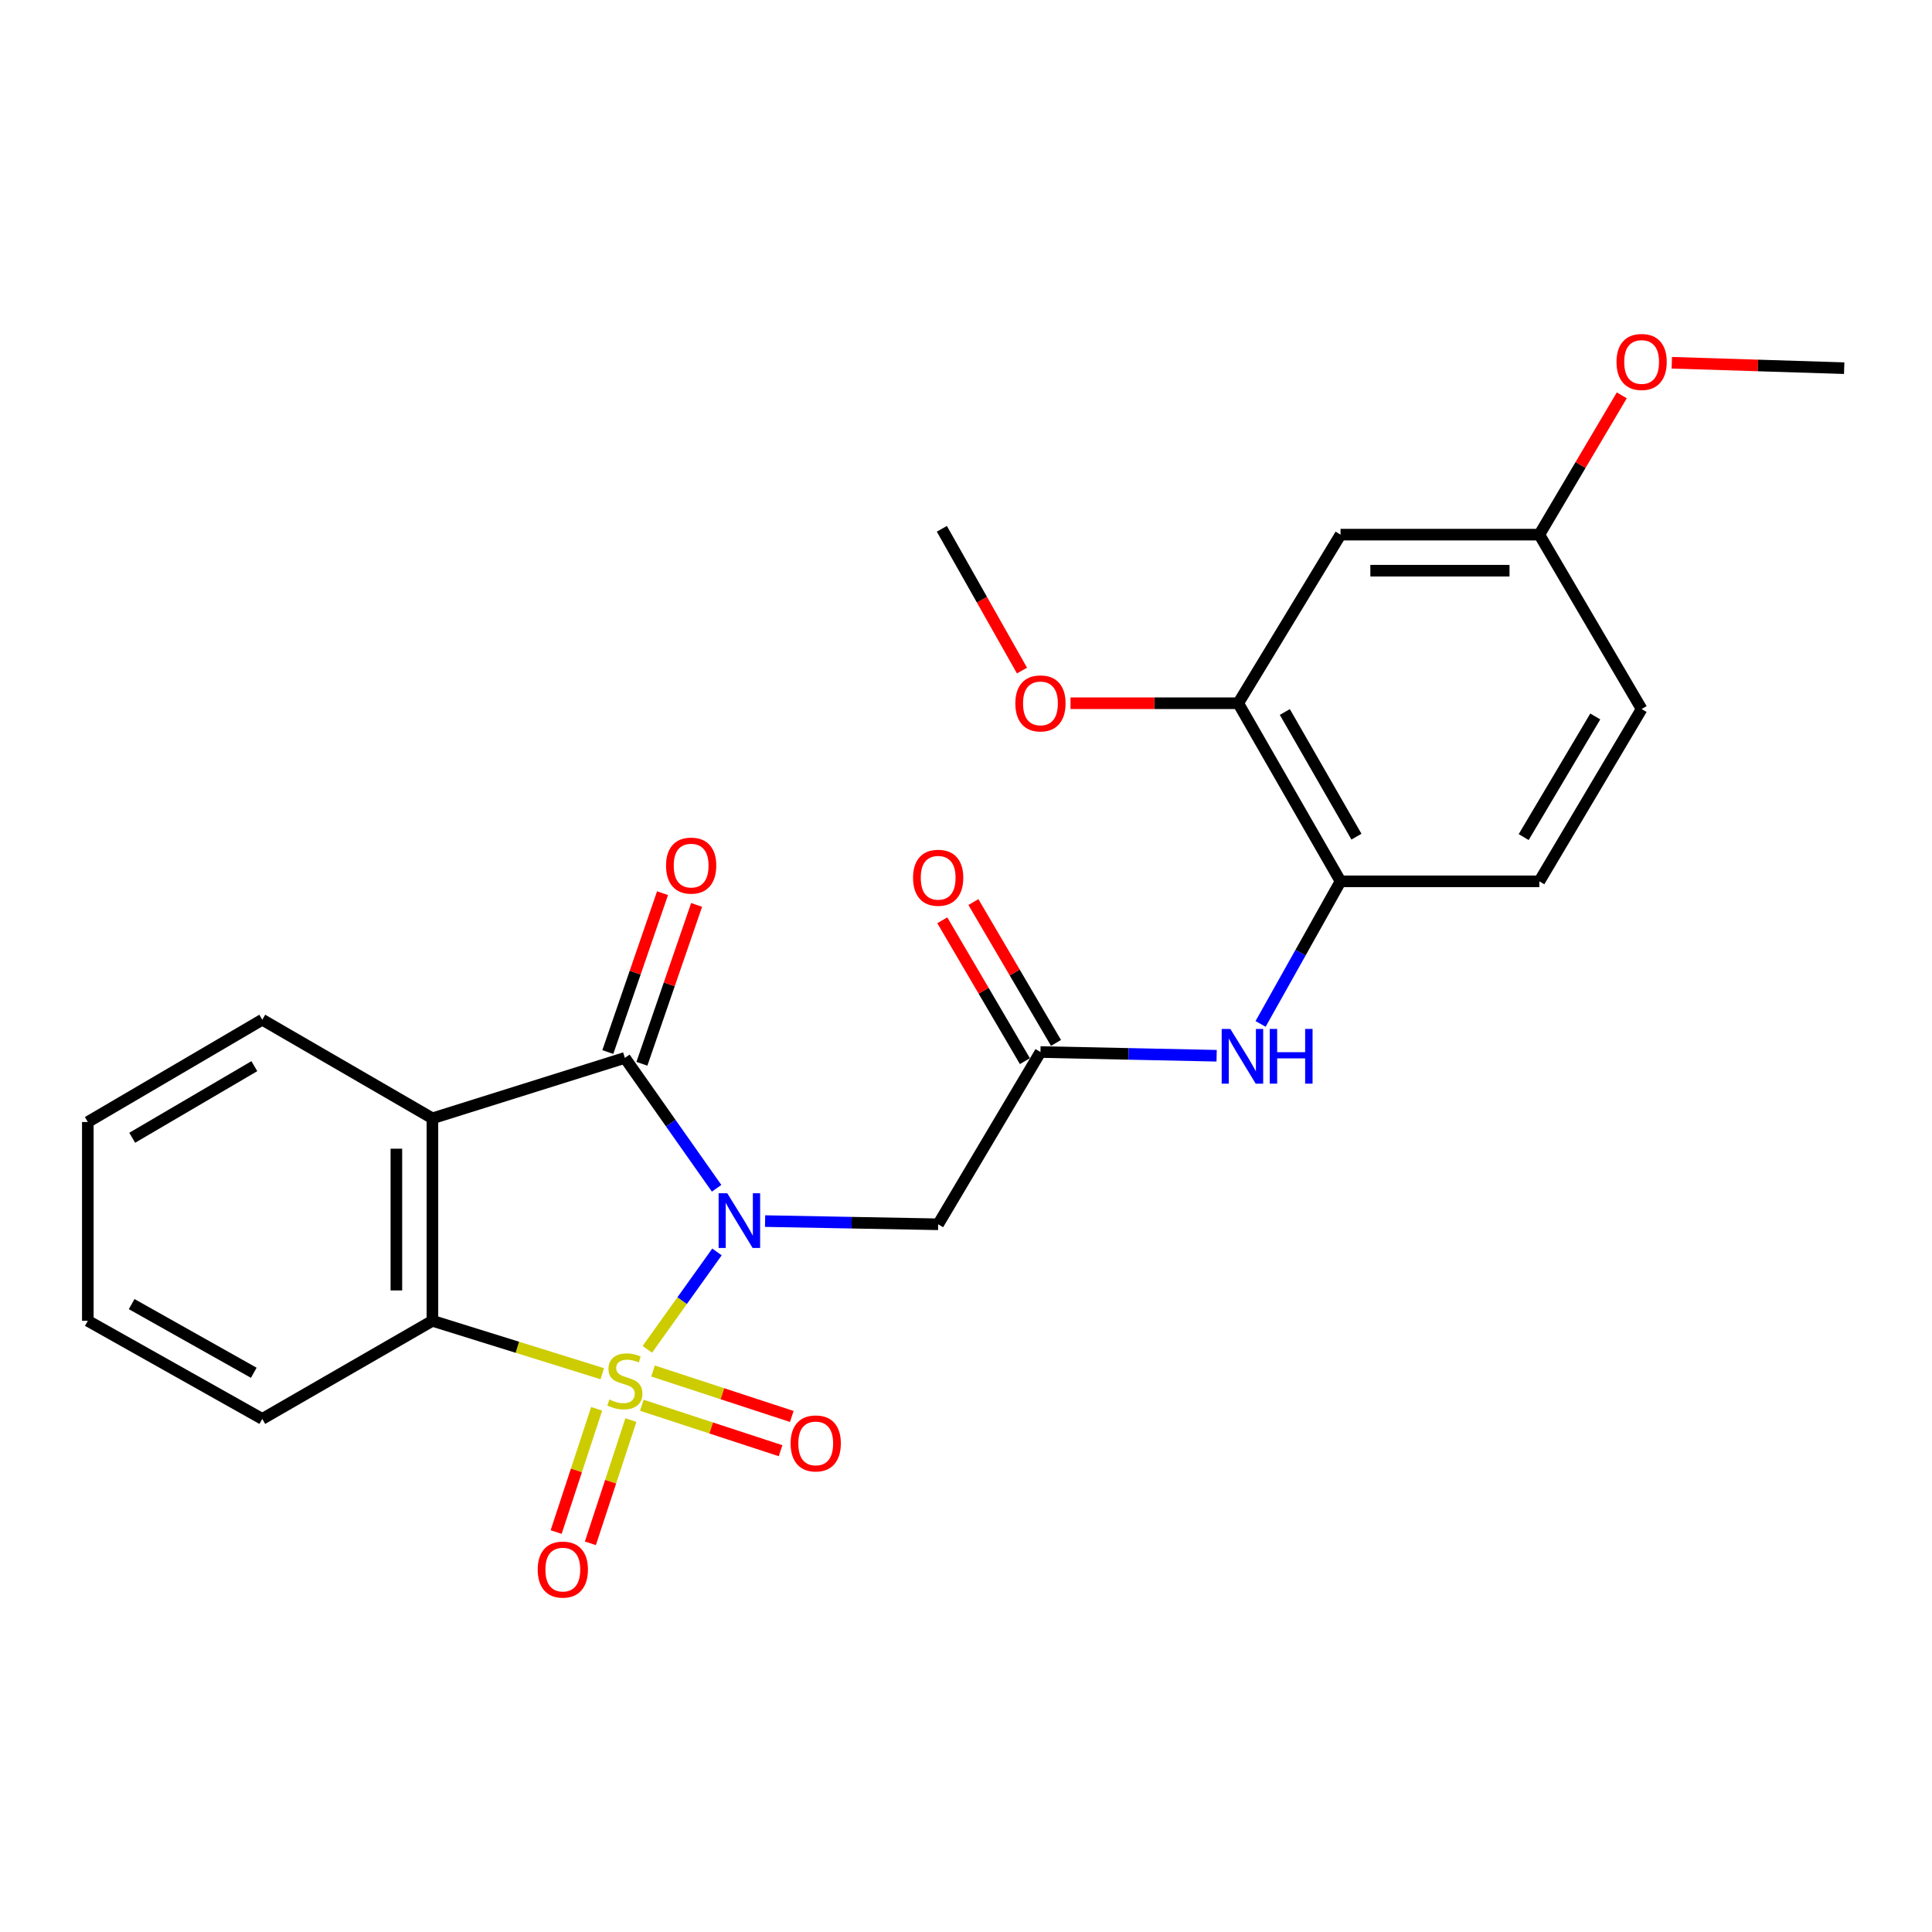 <?xml version='1.0' encoding='iso-8859-1'?>
<svg version='1.1' baseProfile='full'
              xmlns='http://www.w3.org/2000/svg'
                      xmlns:rdkit='http://www.rdkit.org/xml'
                      xmlns:xlink='http://www.w3.org/1999/xlink'
                  xml:space='preserve'
width='1000px' height='1000px' viewBox='0 0 1000 1000'>
<!-- END OF HEADER -->
<rect style='opacity:1.0;fill:#FFFFFF;stroke:none' width='1000' height='1000' x='0' y='0'> </rect>
<path class='bond-0' d='M 335.056,698.411 L 353.081,673.205' style='fill:none;fill-rule:evenodd;stroke:#CCCC00;stroke-width:6px;stroke-linecap:butt;stroke-linejoin:miter;stroke-opacity:1' />
<path class='bond-0' d='M 353.081,673.205 L 371.107,647.998' style='fill:none;fill-rule:evenodd;stroke:#0000FF;stroke-width:6px;stroke-linecap:butt;stroke-linejoin:miter;stroke-opacity:1' />
<path class='bond-3' d='M 311.74,711.031 L 267.78,697.339' style='fill:none;fill-rule:evenodd;stroke:#CCCC00;stroke-width:6px;stroke-linecap:butt;stroke-linejoin:miter;stroke-opacity:1' />
<path class='bond-3' d='M 267.78,697.339 L 223.819,683.648' style='fill:none;fill-rule:evenodd;stroke:#000000;stroke-width:6px;stroke-linecap:butt;stroke-linejoin:miter;stroke-opacity:1' />
<path class='bond-6' d='M 308.829,729.207 L 298.343,761.097' style='fill:none;fill-rule:evenodd;stroke:#CCCC00;stroke-width:6px;stroke-linecap:butt;stroke-linejoin:miter;stroke-opacity:1' />
<path class='bond-6' d='M 298.343,761.097 L 287.858,792.987' style='fill:none;fill-rule:evenodd;stroke:#FF0000;stroke-width:6px;stroke-linecap:butt;stroke-linejoin:miter;stroke-opacity:1' />
<path class='bond-6' d='M 326.553,735.035 L 316.067,766.925' style='fill:none;fill-rule:evenodd;stroke:#CCCC00;stroke-width:6px;stroke-linecap:butt;stroke-linejoin:miter;stroke-opacity:1' />
<path class='bond-6' d='M 316.067,766.925 L 305.582,798.815' style='fill:none;fill-rule:evenodd;stroke:#FF0000;stroke-width:6px;stroke-linecap:butt;stroke-linejoin:miter;stroke-opacity:1' />
<path class='bond-7' d='M 332.204,727.362 L 368.114,739.124' style='fill:none;fill-rule:evenodd;stroke:#CCCC00;stroke-width:6px;stroke-linecap:butt;stroke-linejoin:miter;stroke-opacity:1' />
<path class='bond-7' d='M 368.114,739.124 L 404.024,750.887' style='fill:none;fill-rule:evenodd;stroke:#FF0000;stroke-width:6px;stroke-linecap:butt;stroke-linejoin:miter;stroke-opacity:1' />
<path class='bond-7' d='M 338.011,709.631 L 373.922,721.394' style='fill:none;fill-rule:evenodd;stroke:#CCCC00;stroke-width:6px;stroke-linecap:butt;stroke-linejoin:miter;stroke-opacity:1' />
<path class='bond-7' d='M 373.922,721.394 L 409.832,733.157' style='fill:none;fill-rule:evenodd;stroke:#FF0000;stroke-width:6px;stroke-linecap:butt;stroke-linejoin:miter;stroke-opacity:1' />
<path class='bond-1' d='M 370.92,615.056 L 347.174,581.315' style='fill:none;fill-rule:evenodd;stroke:#0000FF;stroke-width:6px;stroke-linecap:butt;stroke-linejoin:miter;stroke-opacity:1' />
<path class='bond-1' d='M 347.174,581.315 L 323.429,547.573' style='fill:none;fill-rule:evenodd;stroke:#000000;stroke-width:6px;stroke-linecap:butt;stroke-linejoin:miter;stroke-opacity:1' />
<path class='bond-4' d='M 396.01,632.036 L 440.801,632.862' style='fill:none;fill-rule:evenodd;stroke:#0000FF;stroke-width:6px;stroke-linecap:butt;stroke-linejoin:miter;stroke-opacity:1' />
<path class='bond-4' d='M 440.801,632.862 L 485.592,633.687' style='fill:none;fill-rule:evenodd;stroke:#000000;stroke-width:6px;stroke-linecap:butt;stroke-linejoin:miter;stroke-opacity:1' />
<path class='bond-12' d='M 332.249,550.611 L 346.408,509.498' style='fill:none;fill-rule:evenodd;stroke:#000000;stroke-width:6px;stroke-linecap:butt;stroke-linejoin:miter;stroke-opacity:1' />
<path class='bond-12' d='M 346.408,509.498 L 360.567,468.385' style='fill:none;fill-rule:evenodd;stroke:#FF0000;stroke-width:6px;stroke-linecap:butt;stroke-linejoin:miter;stroke-opacity:1' />
<path class='bond-12' d='M 314.608,544.536 L 328.768,503.423' style='fill:none;fill-rule:evenodd;stroke:#000000;stroke-width:6px;stroke-linecap:butt;stroke-linejoin:miter;stroke-opacity:1' />
<path class='bond-12' d='M 328.768,503.423 L 342.927,462.31' style='fill:none;fill-rule:evenodd;stroke:#FF0000;stroke-width:6px;stroke-linecap:butt;stroke-linejoin:miter;stroke-opacity:1' />
<path class='bond-25' d='M 323.429,547.573 L 223.819,578.845' style='fill:none;fill-rule:evenodd;stroke:#000000;stroke-width:6px;stroke-linecap:butt;stroke-linejoin:miter;stroke-opacity:1' />
<path class='bond-2' d='M 223.819,578.845 L 223.819,683.648' style='fill:none;fill-rule:evenodd;stroke:#000000;stroke-width:6px;stroke-linecap:butt;stroke-linejoin:miter;stroke-opacity:1' />
<path class='bond-2' d='M 205.162,594.565 L 205.162,667.927' style='fill:none;fill-rule:evenodd;stroke:#000000;stroke-width:6px;stroke-linecap:butt;stroke-linejoin:miter;stroke-opacity:1' />
<path class='bond-16' d='M 223.819,578.845 L 135.756,527.807' style='fill:none;fill-rule:evenodd;stroke:#000000;stroke-width:6px;stroke-linecap:butt;stroke-linejoin:miter;stroke-opacity:1' />
<path class='bond-19' d='M 223.819,683.648 L 135.756,734.427' style='fill:none;fill-rule:evenodd;stroke:#000000;stroke-width:6px;stroke-linecap:butt;stroke-linejoin:miter;stroke-opacity:1' />
<path class='bond-5' d='M 485.592,633.687 L 538.538,544.526' style='fill:none;fill-rule:evenodd;stroke:#000000;stroke-width:6px;stroke-linecap:butt;stroke-linejoin:miter;stroke-opacity:1' />
<path class='bond-8' d='M 538.538,544.526 L 584.132,545.489' style='fill:none;fill-rule:evenodd;stroke:#000000;stroke-width:6px;stroke-linecap:butt;stroke-linejoin:miter;stroke-opacity:1' />
<path class='bond-8' d='M 584.132,545.489 L 629.727,546.452' style='fill:none;fill-rule:evenodd;stroke:#0000FF;stroke-width:6px;stroke-linecap:butt;stroke-linejoin:miter;stroke-opacity:1' />
<path class='bond-13' d='M 546.585,539.807 L 525.207,503.354' style='fill:none;fill-rule:evenodd;stroke:#000000;stroke-width:6px;stroke-linecap:butt;stroke-linejoin:miter;stroke-opacity:1' />
<path class='bond-13' d='M 525.207,503.354 L 503.83,466.902' style='fill:none;fill-rule:evenodd;stroke:#FF0000;stroke-width:6px;stroke-linecap:butt;stroke-linejoin:miter;stroke-opacity:1' />
<path class='bond-13' d='M 530.491,549.245 L 509.113,512.793' style='fill:none;fill-rule:evenodd;stroke:#000000;stroke-width:6px;stroke-linecap:butt;stroke-linejoin:miter;stroke-opacity:1' />
<path class='bond-13' d='M 509.113,512.793 L 487.736,476.341' style='fill:none;fill-rule:evenodd;stroke:#FF0000;stroke-width:6px;stroke-linecap:butt;stroke-linejoin:miter;stroke-opacity:1' />
<path class='bond-9' d='M 652.477,529.978 L 673.169,493.075' style='fill:none;fill-rule:evenodd;stroke:#0000FF;stroke-width:6px;stroke-linecap:butt;stroke-linejoin:miter;stroke-opacity:1' />
<path class='bond-9' d='M 673.169,493.075 L 693.86,456.173' style='fill:none;fill-rule:evenodd;stroke:#000000;stroke-width:6px;stroke-linecap:butt;stroke-linejoin:miter;stroke-opacity:1' />
<path class='bond-10' d='M 693.86,456.173 L 640.905,363.995' style='fill:none;fill-rule:evenodd;stroke:#000000;stroke-width:6px;stroke-linecap:butt;stroke-linejoin:miter;stroke-opacity:1' />
<path class='bond-10' d='M 702.095,433.052 L 665.026,368.528' style='fill:none;fill-rule:evenodd;stroke:#000000;stroke-width:6px;stroke-linecap:butt;stroke-linejoin:miter;stroke-opacity:1' />
<path class='bond-14' d='M 693.86,456.173 L 796.756,456.173' style='fill:none;fill-rule:evenodd;stroke:#000000;stroke-width:6px;stroke-linecap:butt;stroke-linejoin:miter;stroke-opacity:1' />
<path class='bond-11' d='M 640.905,363.995 L 693.86,276.73' style='fill:none;fill-rule:evenodd;stroke:#000000;stroke-width:6px;stroke-linecap:butt;stroke-linejoin:miter;stroke-opacity:1' />
<path class='bond-18' d='M 640.905,363.995 L 597.501,363.995' style='fill:none;fill-rule:evenodd;stroke:#000000;stroke-width:6px;stroke-linecap:butt;stroke-linejoin:miter;stroke-opacity:1' />
<path class='bond-18' d='M 597.501,363.995 L 554.097,363.995' style='fill:none;fill-rule:evenodd;stroke:#FF0000;stroke-width:6px;stroke-linecap:butt;stroke-linejoin:miter;stroke-opacity:1' />
<path class='bond-27' d='M 693.86,276.73 L 796.756,276.73' style='fill:none;fill-rule:evenodd;stroke:#000000;stroke-width:6px;stroke-linecap:butt;stroke-linejoin:miter;stroke-opacity:1' />
<path class='bond-27' d='M 709.295,295.388 L 781.322,295.388' style='fill:none;fill-rule:evenodd;stroke:#000000;stroke-width:6px;stroke-linecap:butt;stroke-linejoin:miter;stroke-opacity:1' />
<path class='bond-17' d='M 796.756,456.173 L 849.701,366.991' style='fill:none;fill-rule:evenodd;stroke:#000000;stroke-width:6px;stroke-linecap:butt;stroke-linejoin:miter;stroke-opacity:1' />
<path class='bond-17' d='M 788.655,433.271 L 825.716,370.843' style='fill:none;fill-rule:evenodd;stroke:#000000;stroke-width:6px;stroke-linecap:butt;stroke-linejoin:miter;stroke-opacity:1' />
<path class='bond-15' d='M 796.756,276.73 L 849.701,366.991' style='fill:none;fill-rule:evenodd;stroke:#000000;stroke-width:6px;stroke-linecap:butt;stroke-linejoin:miter;stroke-opacity:1' />
<path class='bond-20' d='M 796.756,276.73 L 818.092,240.679' style='fill:none;fill-rule:evenodd;stroke:#000000;stroke-width:6px;stroke-linecap:butt;stroke-linejoin:miter;stroke-opacity:1' />
<path class='bond-20' d='M 818.092,240.679 L 839.428,204.627' style='fill:none;fill-rule:evenodd;stroke:#FF0000;stroke-width:6px;stroke-linecap:butt;stroke-linejoin:miter;stroke-opacity:1' />
<path class='bond-26' d='M 135.756,527.807 L 45.455,580.752' style='fill:none;fill-rule:evenodd;stroke:#000000;stroke-width:6px;stroke-linecap:butt;stroke-linejoin:miter;stroke-opacity:1' />
<path class='bond-26' d='M 131.648,551.844 L 68.436,588.905' style='fill:none;fill-rule:evenodd;stroke:#000000;stroke-width:6px;stroke-linecap:butt;stroke-linejoin:miter;stroke-opacity:1' />
<path class='bond-21' d='M 528.978,347.082 L 508.239,310.393' style='fill:none;fill-rule:evenodd;stroke:#FF0000;stroke-width:6px;stroke-linecap:butt;stroke-linejoin:miter;stroke-opacity:1' />
<path class='bond-21' d='M 508.239,310.393 L 487.5,273.704' style='fill:none;fill-rule:evenodd;stroke:#000000;stroke-width:6px;stroke-linecap:butt;stroke-linejoin:miter;stroke-opacity:1' />
<path class='bond-24' d='M 135.756,734.427 L 45.455,683.648' style='fill:none;fill-rule:evenodd;stroke:#000000;stroke-width:6px;stroke-linecap:butt;stroke-linejoin:miter;stroke-opacity:1' />
<path class='bond-24' d='M 131.356,710.547 L 68.145,675.002' style='fill:none;fill-rule:evenodd;stroke:#000000;stroke-width:6px;stroke-linecap:butt;stroke-linejoin:miter;stroke-opacity:1' />
<path class='bond-22' d='M 865.324,187.759 L 909.935,189.162' style='fill:none;fill-rule:evenodd;stroke:#FF0000;stroke-width:6px;stroke-linecap:butt;stroke-linejoin:miter;stroke-opacity:1' />
<path class='bond-22' d='M 909.935,189.162 L 954.545,190.564' style='fill:none;fill-rule:evenodd;stroke:#000000;stroke-width:6px;stroke-linecap:butt;stroke-linejoin:miter;stroke-opacity:1' />
<path class='bond-23' d='M 45.455,580.752 L 45.455,683.648' style='fill:none;fill-rule:evenodd;stroke:#000000;stroke-width:6px;stroke-linecap:butt;stroke-linejoin:miter;stroke-opacity:1' />
<path  class='atom-0' d='M 315.429 724.391
Q 315.749 724.511, 317.069 725.071
Q 318.389 725.631, 319.829 725.991
Q 321.309 726.311, 322.749 726.311
Q 325.429 726.311, 326.989 725.031
Q 328.549 723.711, 328.549 721.431
Q 328.549 719.871, 327.749 718.911
Q 326.989 717.951, 325.789 717.431
Q 324.589 716.911, 322.589 716.311
Q 320.069 715.551, 318.549 714.831
Q 317.069 714.111, 315.989 712.591
Q 314.949 711.071, 314.949 708.511
Q 314.949 704.951, 317.349 702.751
Q 319.789 700.551, 324.589 700.551
Q 327.869 700.551, 331.589 702.111
L 330.669 705.191
Q 327.269 703.791, 324.709 703.791
Q 321.949 703.791, 320.429 704.951
Q 318.909 706.071, 318.949 708.031
Q 318.949 709.551, 319.709 710.471
Q 320.509 711.391, 321.629 711.911
Q 322.789 712.431, 324.709 713.031
Q 327.269 713.831, 328.789 714.631
Q 330.309 715.431, 331.389 717.071
Q 332.509 718.671, 332.509 721.431
Q 332.509 725.351, 329.869 727.471
Q 327.269 729.551, 322.909 729.551
Q 320.389 729.551, 318.469 728.991
Q 316.589 728.471, 314.349 727.551
L 315.429 724.391
' fill='#CCCC00'/>
<path  class='atom-1' d='M 376.437 617.631
L 385.717 632.631
Q 386.637 634.111, 388.117 636.791
Q 389.597 639.471, 389.677 639.631
L 389.677 617.631
L 393.437 617.631
L 393.437 645.951
L 389.557 645.951
L 379.597 629.551
Q 378.437 627.631, 377.197 625.431
Q 375.997 623.231, 375.637 622.551
L 375.637 645.951
L 371.957 645.951
L 371.957 617.631
L 376.437 617.631
' fill='#0000FF'/>
<path  class='atom-7' d='M 278.317 812.412
Q 278.317 805.612, 281.677 801.812
Q 285.037 798.012, 291.317 798.012
Q 297.597 798.012, 300.957 801.812
Q 304.317 805.612, 304.317 812.412
Q 304.317 819.292, 300.917 823.212
Q 297.517 827.092, 291.317 827.092
Q 285.077 827.092, 281.677 823.212
Q 278.317 819.332, 278.317 812.412
M 291.317 823.892
Q 295.637 823.892, 297.957 821.012
Q 300.317 818.092, 300.317 812.412
Q 300.317 806.852, 297.957 804.052
Q 295.637 801.212, 291.317 801.212
Q 286.997 801.212, 284.637 804.012
Q 282.317 806.812, 282.317 812.412
Q 282.317 818.132, 284.637 821.012
Q 286.997 823.892, 291.317 823.892
' fill='#FF0000'/>
<path  class='atom-8' d='M 409.219 747.111
Q 409.219 740.311, 412.579 736.511
Q 415.939 732.711, 422.219 732.711
Q 428.499 732.711, 431.859 736.511
Q 435.219 740.311, 435.219 747.111
Q 435.219 753.991, 431.819 757.911
Q 428.419 761.791, 422.219 761.791
Q 415.979 761.791, 412.579 757.911
Q 409.219 754.031, 409.219 747.111
M 422.219 758.591
Q 426.539 758.591, 428.859 755.711
Q 431.219 752.791, 431.219 747.111
Q 431.219 741.551, 428.859 738.751
Q 426.539 735.911, 422.219 735.911
Q 417.899 735.911, 415.539 738.711
Q 413.219 741.511, 413.219 747.111
Q 413.219 752.831, 415.539 755.711
Q 417.899 758.591, 422.219 758.591
' fill='#FF0000'/>
<path  class='atom-9' d='M 636.821 532.574
L 646.101 547.574
Q 647.021 549.054, 648.501 551.734
Q 649.981 554.414, 650.061 554.574
L 650.061 532.574
L 653.821 532.574
L 653.821 560.894
L 649.941 560.894
L 639.981 544.494
Q 638.821 542.574, 637.581 540.374
Q 636.381 538.174, 636.021 537.494
L 636.021 560.894
L 632.341 560.894
L 632.341 532.574
L 636.821 532.574
' fill='#0000FF'/>
<path  class='atom-9' d='M 657.221 532.574
L 661.061 532.574
L 661.061 544.614
L 675.541 544.614
L 675.541 532.574
L 679.381 532.574
L 679.381 560.894
L 675.541 560.894
L 675.541 547.814
L 661.061 547.814
L 661.061 560.894
L 657.221 560.894
L 657.221 532.574
' fill='#0000FF'/>
<path  class='atom-13' d='M 344.738 448.033
Q 344.738 441.233, 348.098 437.433
Q 351.458 433.633, 357.738 433.633
Q 364.018 433.633, 367.378 437.433
Q 370.738 441.233, 370.738 448.033
Q 370.738 454.913, 367.338 458.833
Q 363.938 462.713, 357.738 462.713
Q 351.498 462.713, 348.098 458.833
Q 344.738 454.953, 344.738 448.033
M 357.738 459.513
Q 362.058 459.513, 364.378 456.633
Q 366.738 453.713, 366.738 448.033
Q 366.738 442.473, 364.378 439.673
Q 362.058 436.833, 357.738 436.833
Q 353.418 436.833, 351.058 439.633
Q 348.738 442.433, 348.738 448.033
Q 348.738 453.753, 351.058 456.633
Q 353.418 459.513, 357.738 459.513
' fill='#FF0000'/>
<path  class='atom-14' d='M 472.592 454.325
Q 472.592 447.525, 475.952 443.725
Q 479.312 439.925, 485.592 439.925
Q 491.872 439.925, 495.232 443.725
Q 498.592 447.525, 498.592 454.325
Q 498.592 461.205, 495.192 465.125
Q 491.792 469.005, 485.592 469.005
Q 479.352 469.005, 475.952 465.125
Q 472.592 461.245, 472.592 454.325
M 485.592 465.805
Q 489.912 465.805, 492.232 462.925
Q 494.592 460.005, 494.592 454.325
Q 494.592 448.765, 492.232 445.965
Q 489.912 443.125, 485.592 443.125
Q 481.272 443.125, 478.912 445.925
Q 476.592 448.725, 476.592 454.325
Q 476.592 460.045, 478.912 462.925
Q 481.272 465.805, 485.592 465.805
' fill='#FF0000'/>
<path  class='atom-19' d='M 525.538 364.075
Q 525.538 357.275, 528.898 353.475
Q 532.258 349.675, 538.538 349.675
Q 544.818 349.675, 548.178 353.475
Q 551.538 357.275, 551.538 364.075
Q 551.538 370.955, 548.138 374.875
Q 544.738 378.755, 538.538 378.755
Q 532.298 378.755, 528.898 374.875
Q 525.538 370.995, 525.538 364.075
M 538.538 375.555
Q 542.858 375.555, 545.178 372.675
Q 547.538 369.755, 547.538 364.075
Q 547.538 358.515, 545.178 355.715
Q 542.858 352.875, 538.538 352.875
Q 534.218 352.875, 531.858 355.675
Q 529.538 358.475, 529.538 364.075
Q 529.538 369.795, 531.858 372.675
Q 534.218 375.555, 538.538 375.555
' fill='#FF0000'/>
<path  class='atom-21' d='M 836.701 187.348
Q 836.701 180.548, 840.061 176.748
Q 843.421 172.948, 849.701 172.948
Q 855.981 172.948, 859.341 176.748
Q 862.701 180.548, 862.701 187.348
Q 862.701 194.228, 859.301 198.148
Q 855.901 202.028, 849.701 202.028
Q 843.461 202.028, 840.061 198.148
Q 836.701 194.268, 836.701 187.348
M 849.701 198.828
Q 854.021 198.828, 856.341 195.948
Q 858.701 193.028, 858.701 187.348
Q 858.701 181.788, 856.341 178.988
Q 854.021 176.148, 849.701 176.148
Q 845.381 176.148, 843.021 178.948
Q 840.701 181.748, 840.701 187.348
Q 840.701 193.068, 843.021 195.948
Q 845.381 198.828, 849.701 198.828
' fill='#FF0000'/>
</svg>
